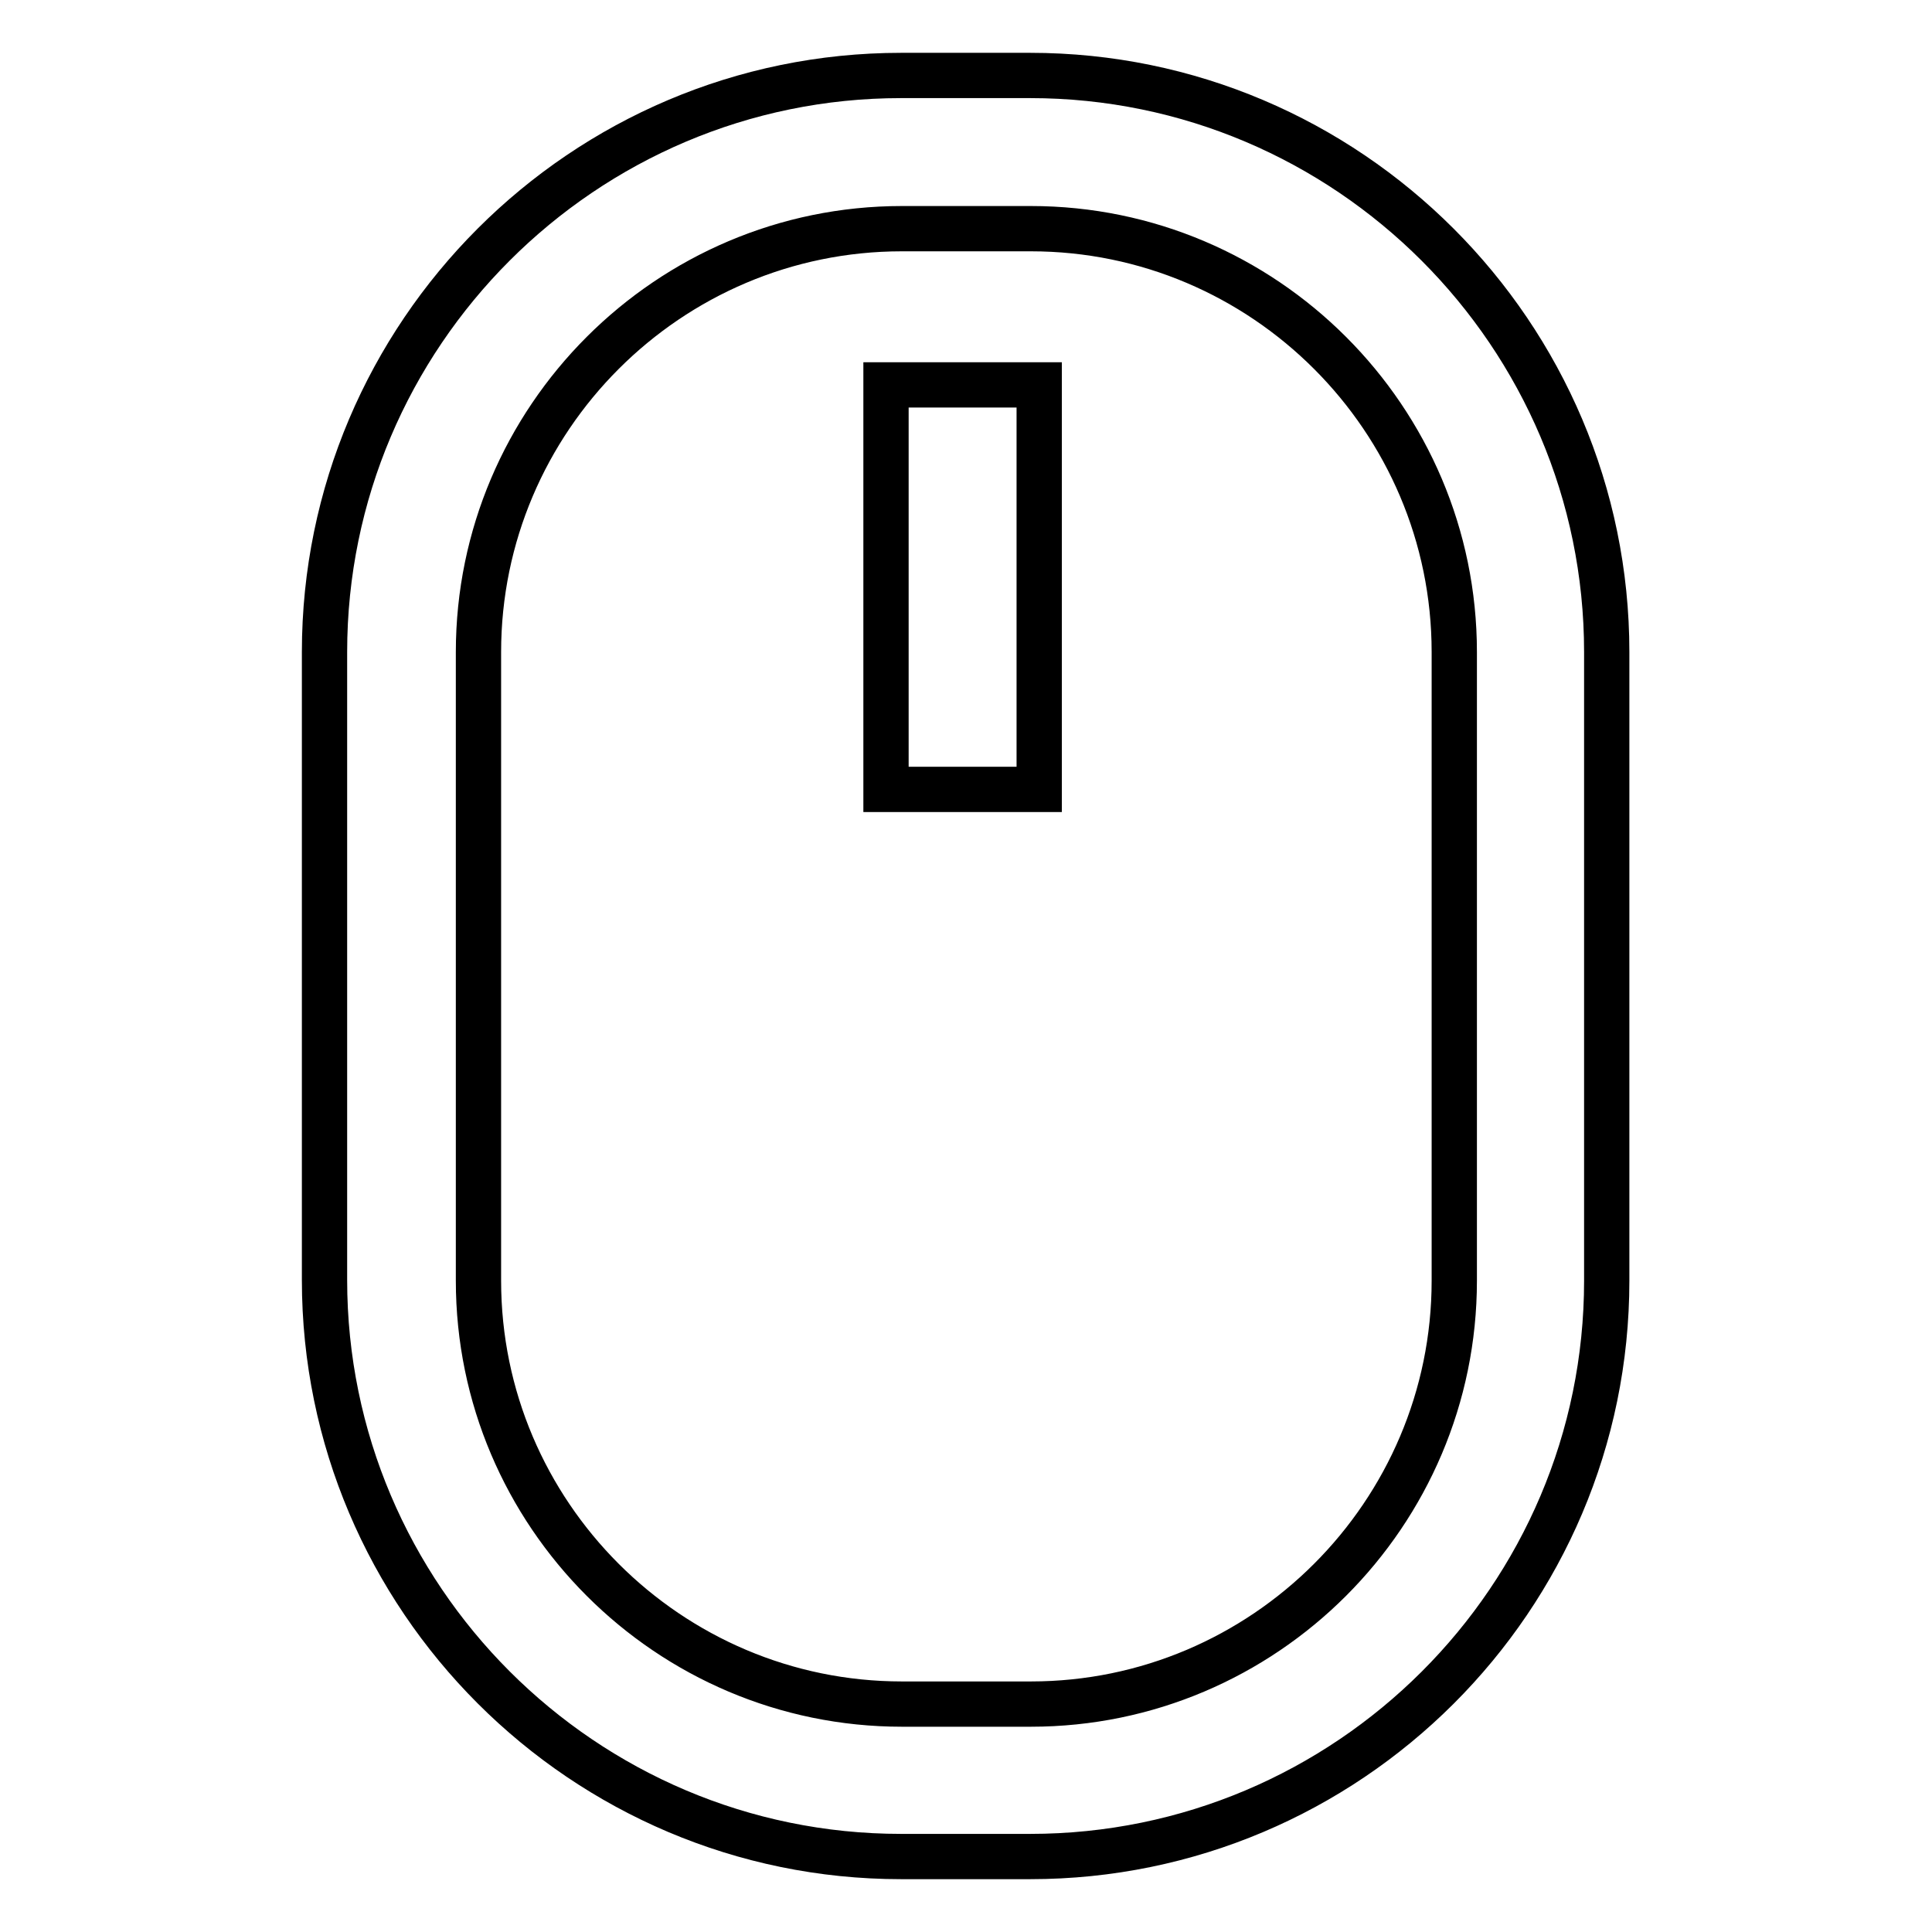 <?xml version="1.0" encoding="utf-8"?>
<!-- Svg Vector Icons : http://www.onlinewebfonts.com/icon -->
<!DOCTYPE svg PUBLIC "-//W3C//DTD SVG 1.1//EN" "http://www.w3.org/Graphics/SVG/1.1/DTD/svg11.dtd">
<svg version="1.1" xmlns="http://www.w3.org/2000/svg" xmlns:xlink="http://www.w3.org/1999/xlink" x="0px" y="0px" viewBox="0 0 256 256" enable-background="new 0 0 256 256" xml:space="preserve">
<g> <path stroke-width="6" fill-opacity="0" stroke="#000000"  d="M136.5,246h-17.1c-42.1,0-76.4-34.3-76.4-76.4V86.4c0-42.1,34.3-76.4,76.4-76.4h17.1 c42.1,0,76.4,34.3,76.4,76.4v83.3C212.9,211.8,178.6,246,136.5,246z M119.5,30.3c-30.9,0-56.1,25.2-56.1,56.1v83.3 c0,30.9,25.2,56.1,56.1,56.1h17.1c30.9,0,56.1-25.2,56.1-56.1V86.4c0-30.9-25.2-56.1-56.1-56.1H119.5z"/> <path stroke-width="6" fill-opacity="0" stroke="#000000"  d="M117.4,51h20.3v53.6h-20.3V51z"/></g>
</svg>